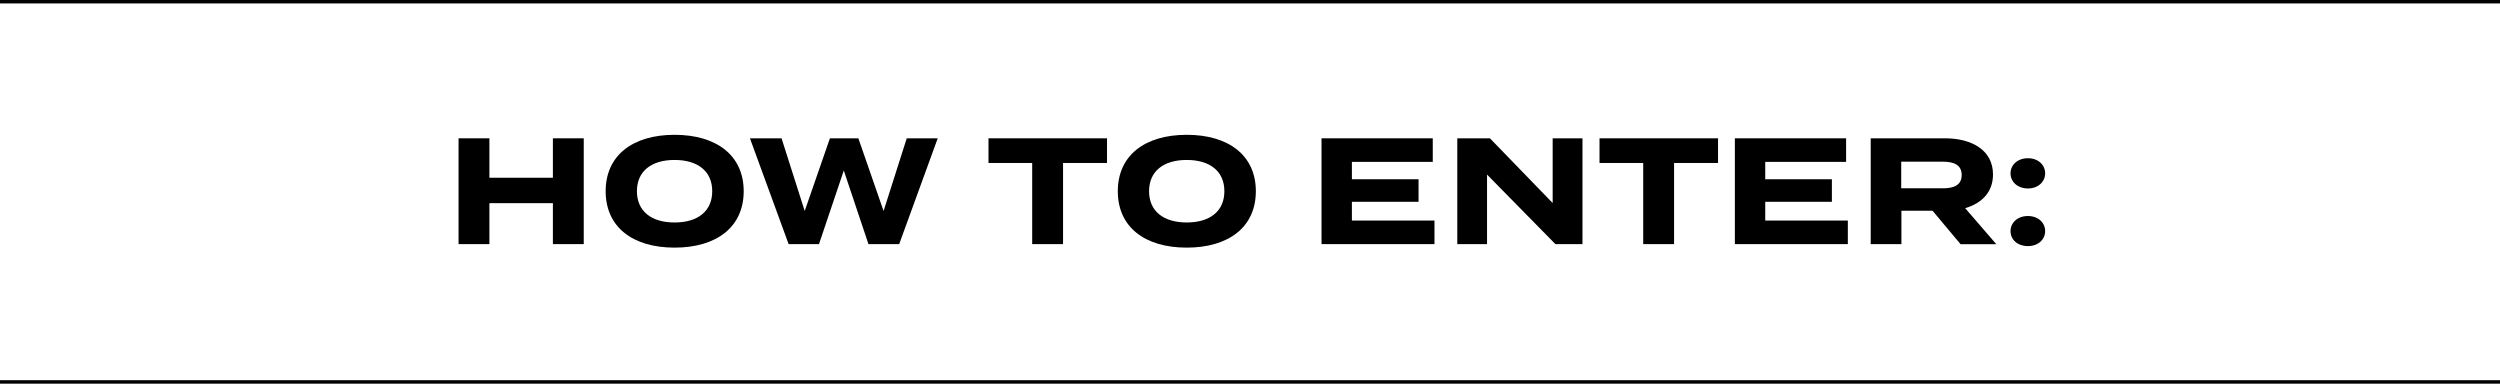 <?xml version="1.0" encoding="UTF-8"?>
<svg id="Layer_2" data-name="Layer 2" xmlns="http://www.w3.org/2000/svg" viewBox="0 0 363.86 55.84">
  <g id="Layer_1-2" data-name="Layer 1">
    <g>
      <path d="M84.96,20.13v15.4h-4.49v-5.96h-9.24v5.96h-4.49v-15.4h4.49v5.74h9.24v-5.74h4.49Z"/>
      <path d="M88.15,27.83c0-5.21,3.94-8.21,10.03-8.21s10.06,2.99,10.06,8.21-3.96,8.21-10.06,8.21-10.03-2.99-10.03-8.21ZM103.66,27.83c0-2.9-2.09-4.55-5.48-4.55s-5.48,1.65-5.48,4.55,2.09,4.55,5.48,4.55,5.48-1.65,5.48-4.55Z"/>
      <path d="M136.48,20.13l-5.61,15.4h-4.47l-3.59-10.71-3.61,10.71h-4.42l-5.63-15.4h4.6l3.37,10.58,3.67-10.58h4.14l3.67,10.58,3.37-10.58h4.51Z"/>
      <path d="M161.12,23.72h-6.4v11.81h-4.49v-11.81h-6.36v-3.59h17.25v3.59Z"/>
      <path d="M162.69,27.83c0-5.21,3.94-8.21,10.03-8.21s10.06,2.99,10.06,8.21-3.96,8.21-10.06,8.21-10.03-2.99-10.03-8.21ZM178.2,27.83c0-2.9-2.09-4.55-5.48-4.55s-5.48,1.65-5.48,4.55,2.09,4.55,5.48,4.55,5.48-1.65,5.48-4.55Z"/>
      <path d="M208.78,32.1v3.43h-16.44v-15.4h16.19v3.43h-11.77v2.53h9.7v3.28h-9.7v2.73h12.01Z"/>
      <path d="M230.32,20.13v15.4h-3.94l-9.95-10.12v10.12h-4.33v-15.4h4.75l9.13,9.42v-9.42h4.33Z"/>
      <path d="M250.05,23.72h-6.4v11.81h-4.49v-11.81h-6.36v-3.59h17.25v3.59Z"/>
      <path d="M268.94,32.1v3.43h-16.44v-15.4h16.19v3.43h-11.77v2.53h9.7v3.28h-9.7v2.73h12.01Z"/>
      <path d="M285.34,35.53l-4.07-4.86h-4.53v4.86h-4.47v-15.4h10.8c3.94,0,7,1.74,7,5.26,0,2.57-1.63,4.2-4.05,4.91l4.53,5.24h-5.21ZM282.74,27.41c1.61,0,2.77-.44,2.77-1.94s-1.17-1.94-2.77-1.94h-6.03v3.87h6.03Z"/>
      <path d="M292.62,25.23c0-1.23,1.03-2.2,2.53-2.2s2.51.97,2.51,2.2-1.03,2.2-2.51,2.2-2.53-.95-2.53-2.2ZM292.62,33.64c0-1.23,1.03-2.2,2.53-2.2s2.51.97,2.51,2.2-1.03,2.18-2.51,2.18-2.53-.92-2.53-2.18Z"/>
    </g>
    <rect y="55.34" width="363.86" height=".5"/>
    <rect width="363.86" height=".5"/>
  </g>
</svg>